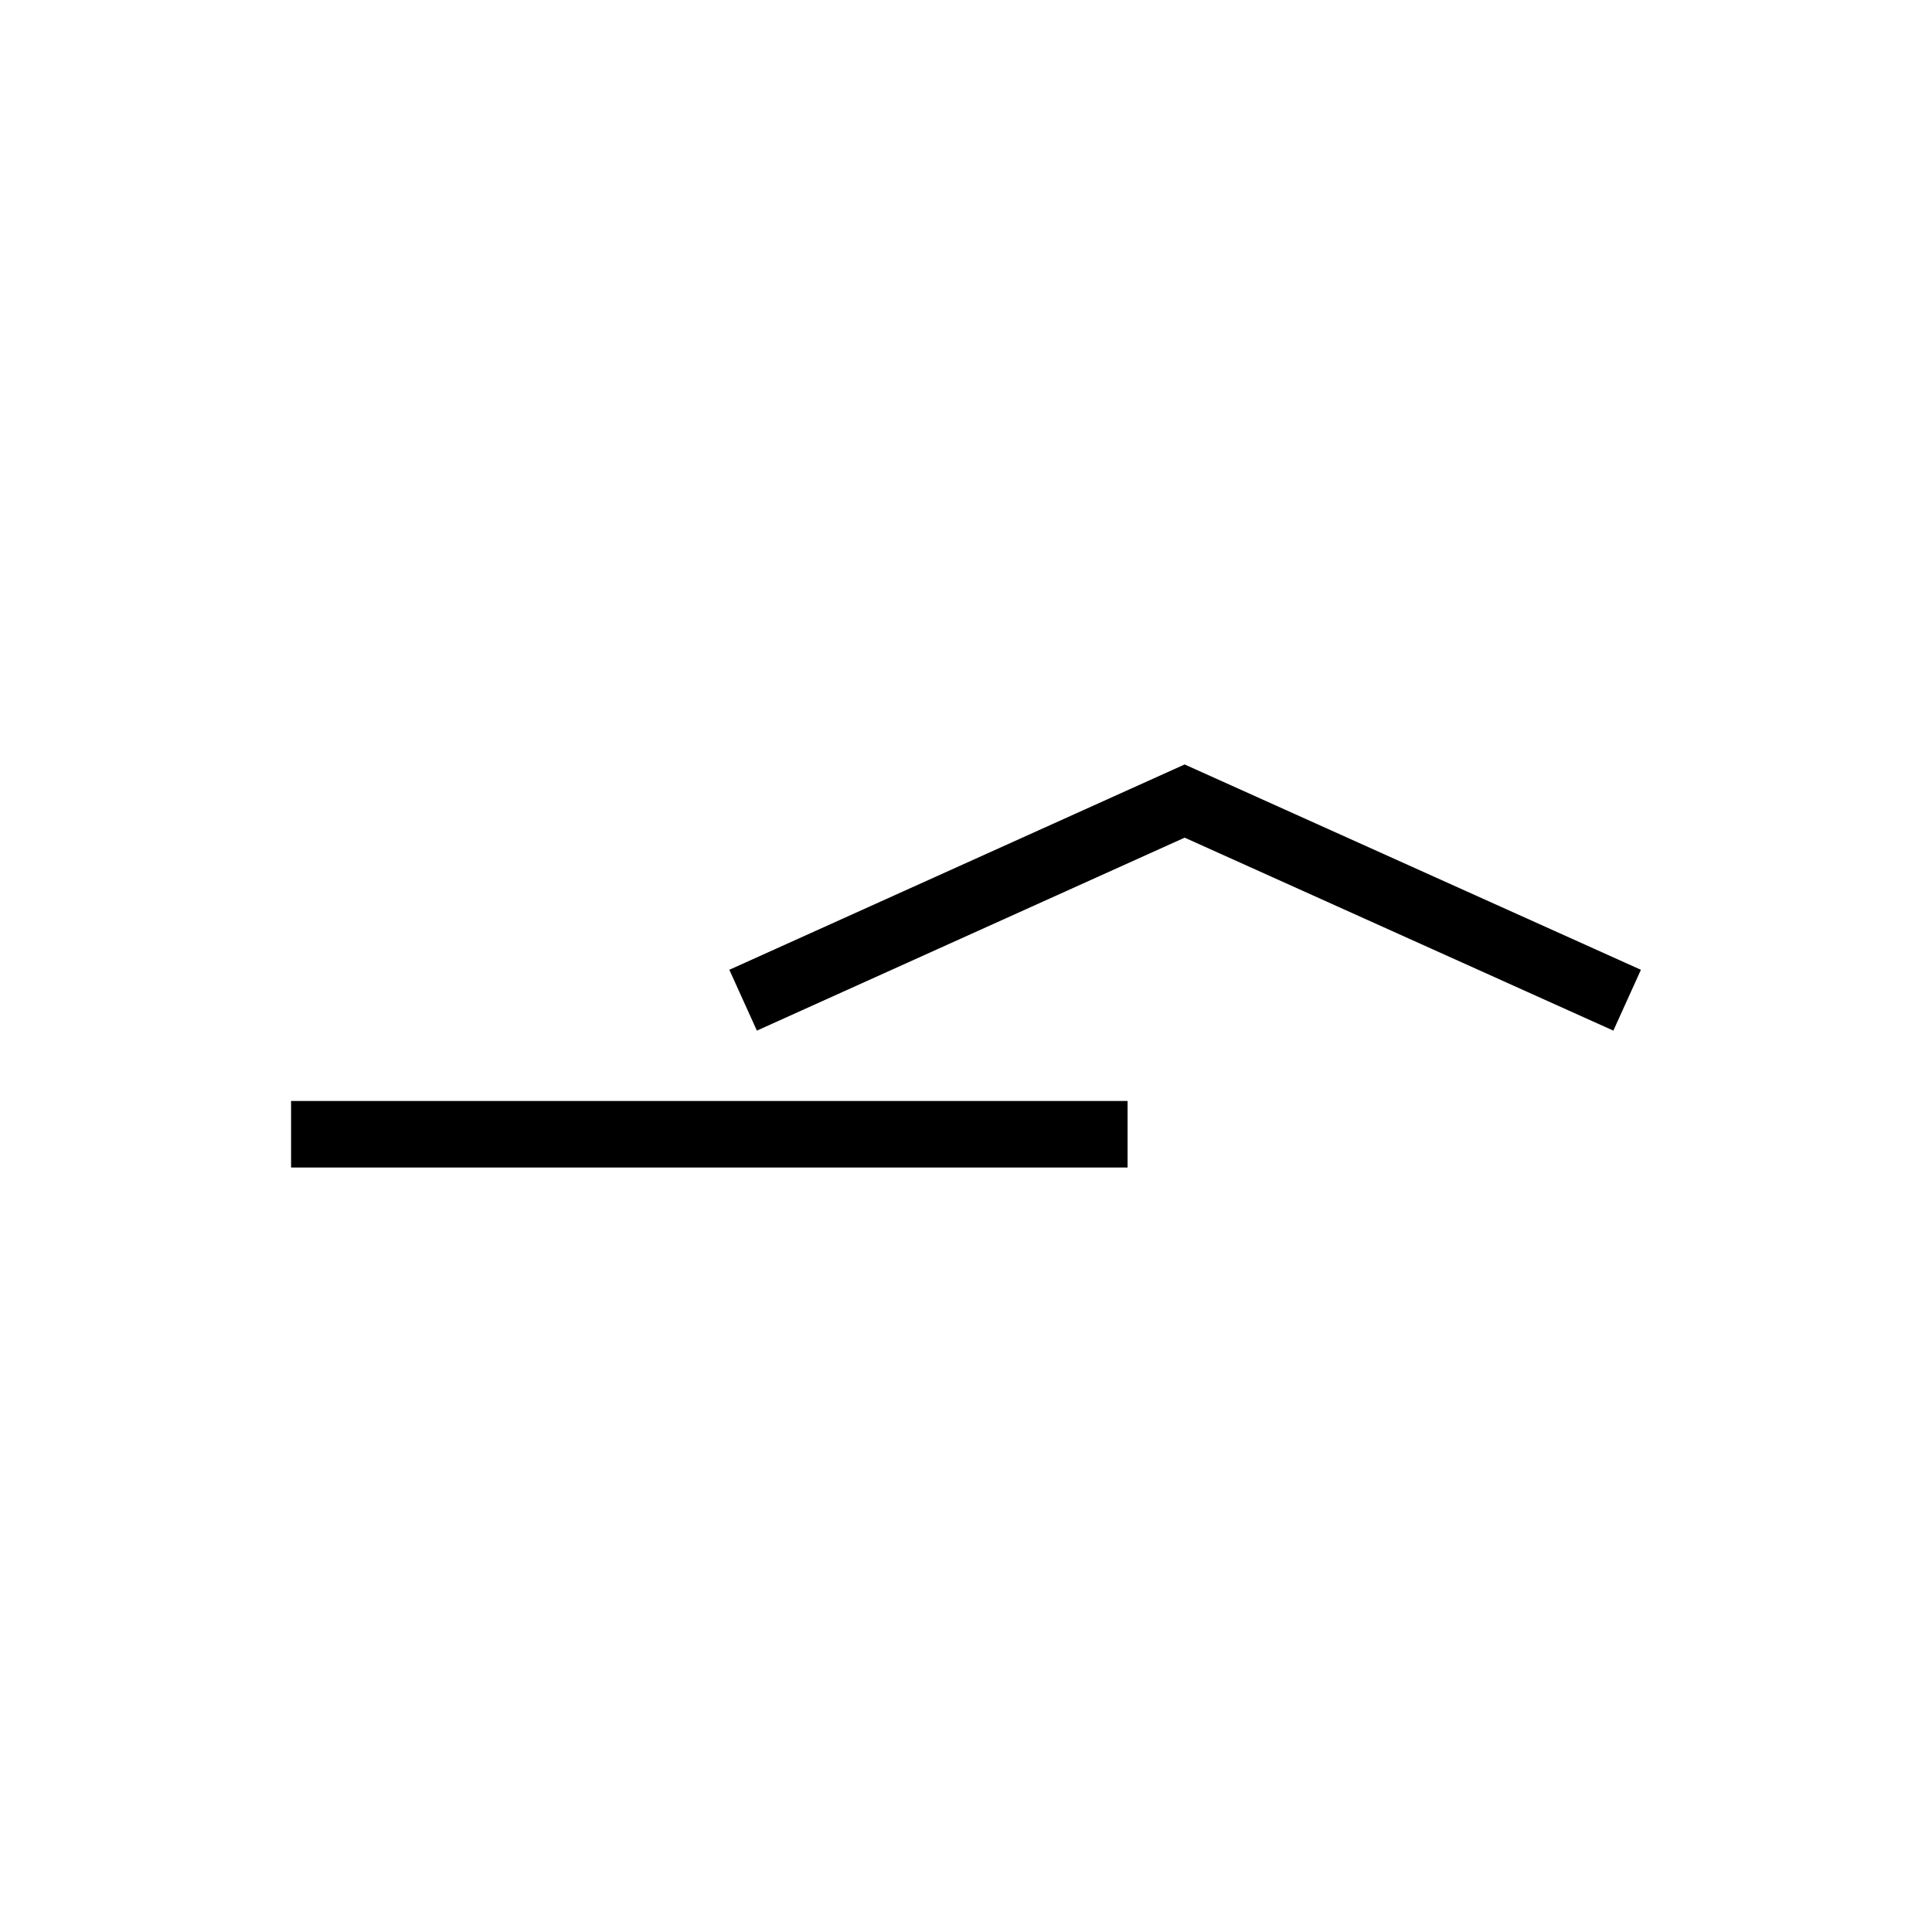 <?xml version="1.0" encoding="UTF-8"?>
<!-- Uploaded to: ICON Repo, www.iconrepo.com, Generator: ICON Repo Mixer Tools -->
<svg fill="#000000" width="800px" height="800px" version="1.1" viewBox="144 144 512 512" xmlns="http://www.w3.org/2000/svg">
 <g>
  <path d="m457.94 346.59-120.66 54.414 7.305 16.121 113.36-51.137 113.61 51.137 7.305-16.121z"/>
  <path d="m221.14 435.77h221.68v17.633h-221.68z"/>
 </g>
</svg>